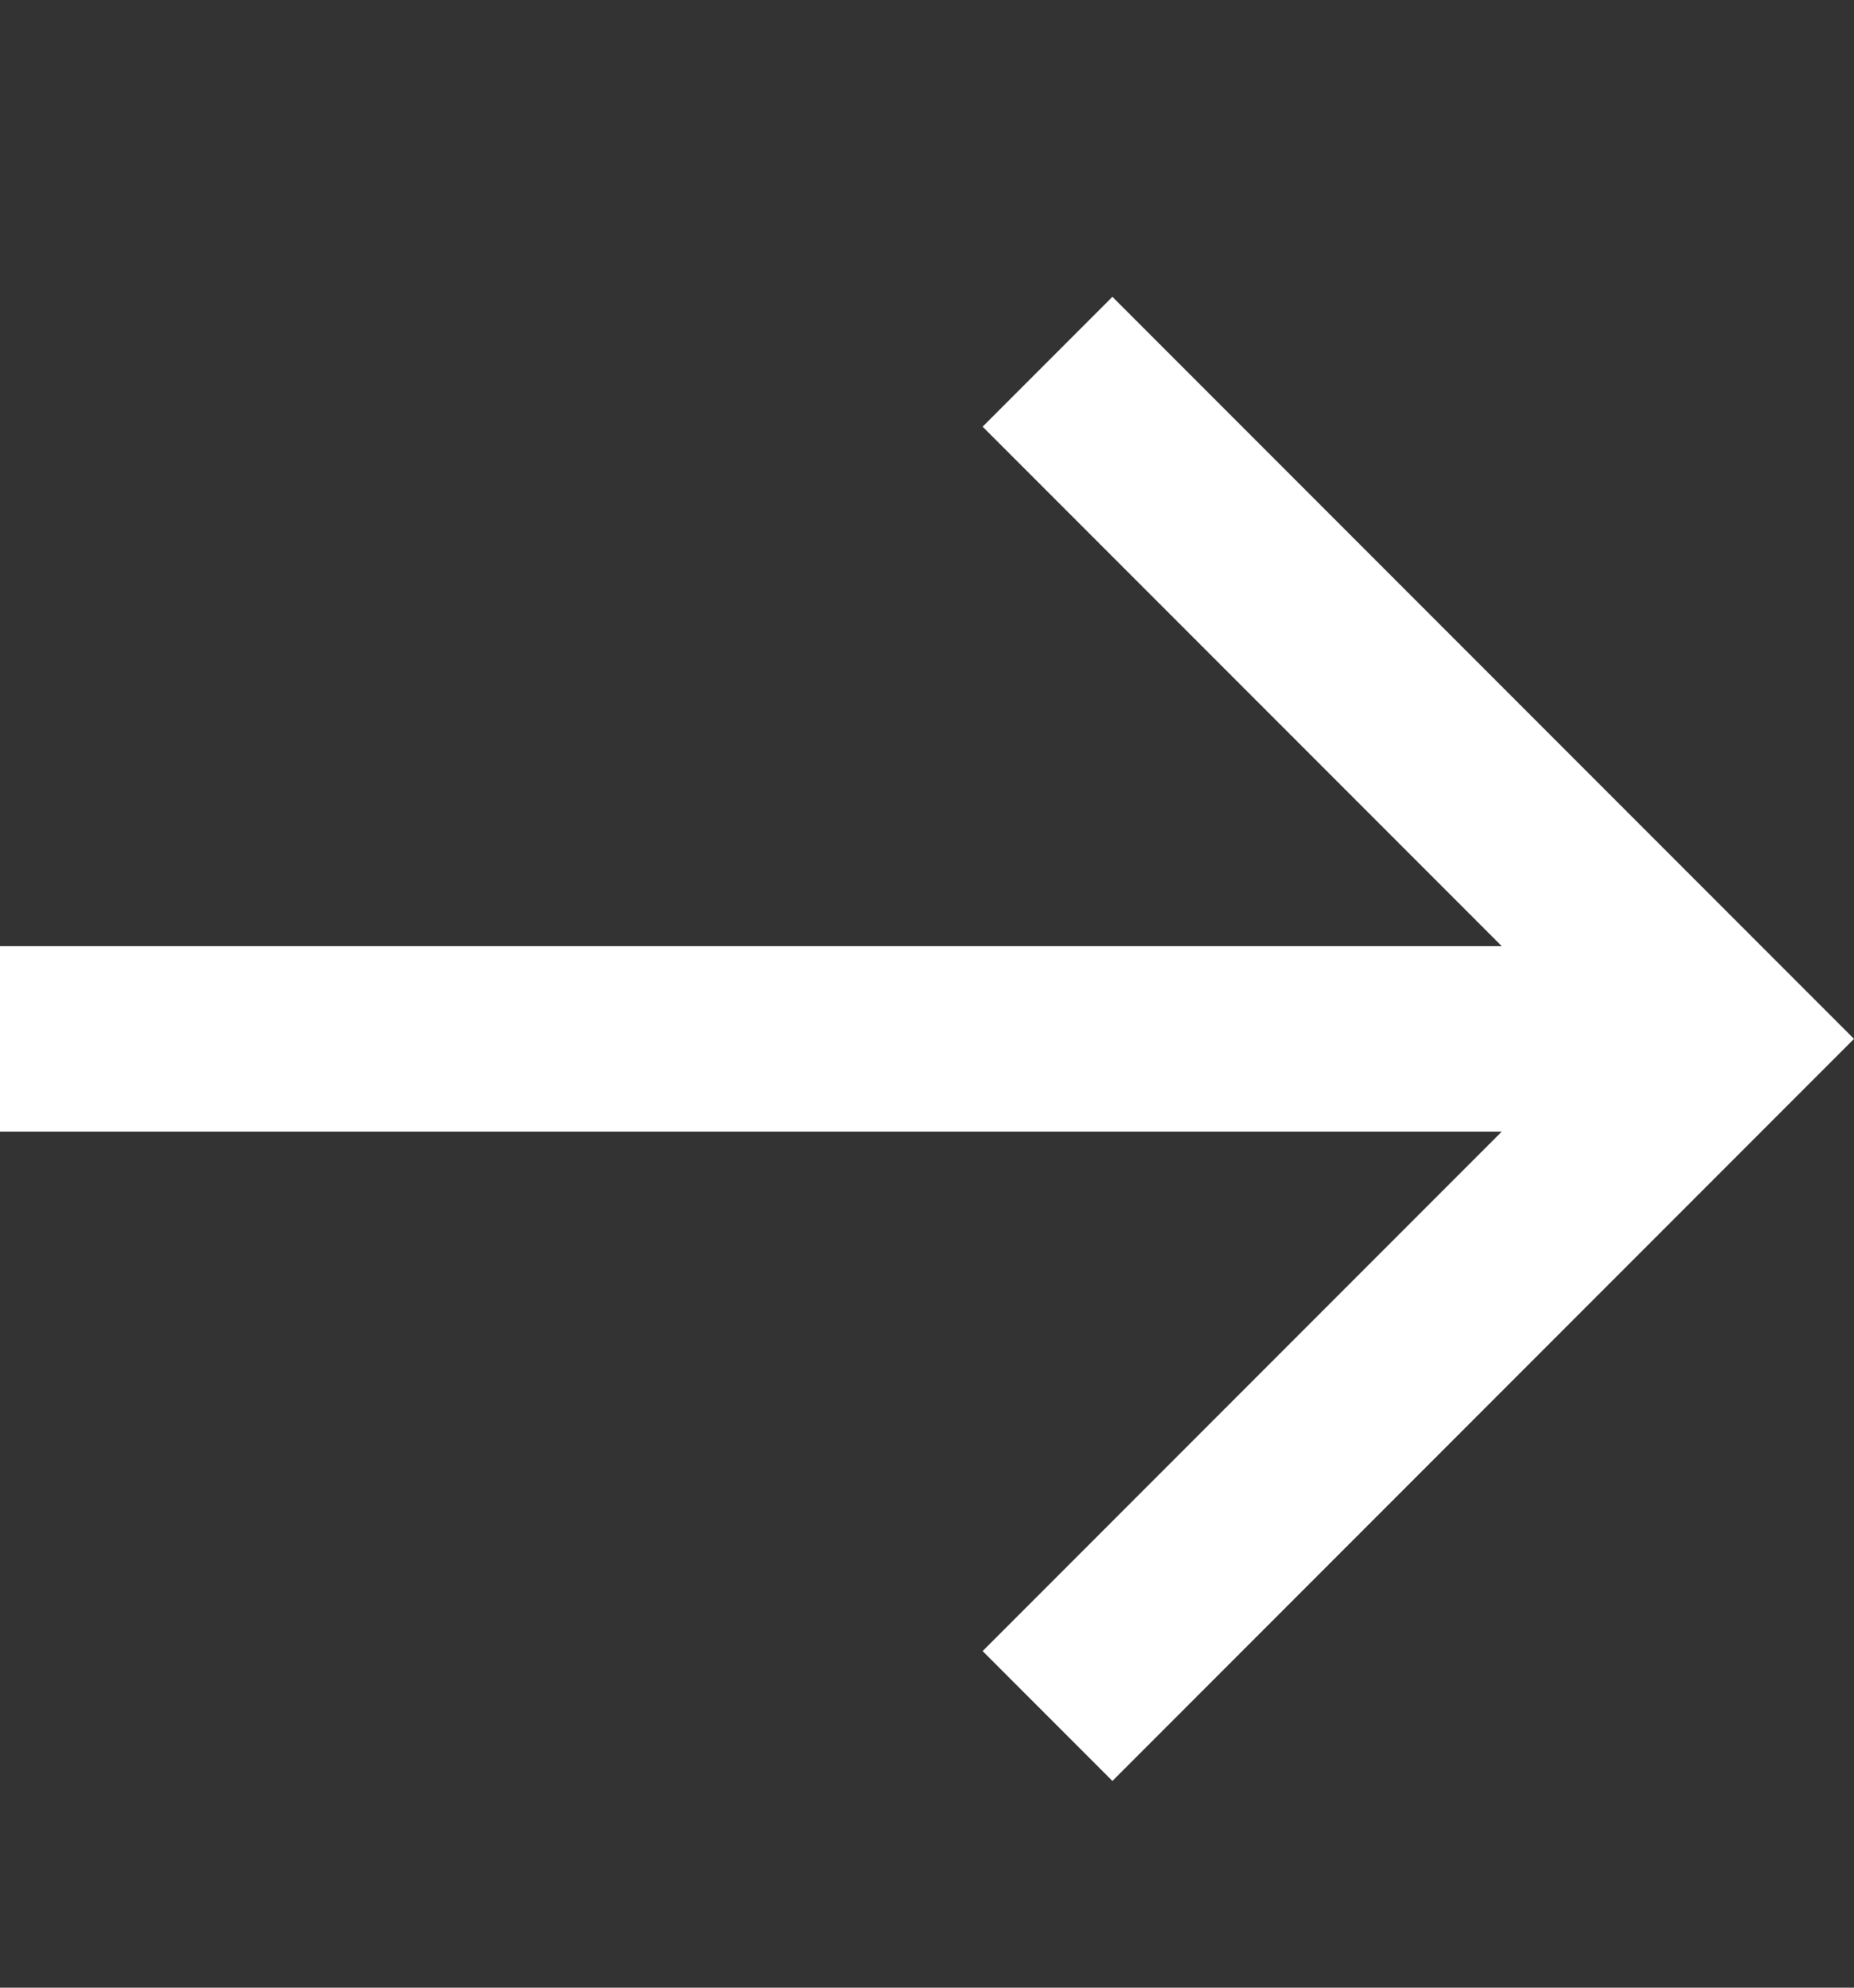 <svg width="14" height="15" viewBox="0 0 14 15" fill="none" xmlns="http://www.w3.org/2000/svg">
<rect x="0" y="0" width="14" height="15" fill="#333333" stroke="none"/>
<g clip-path="url(#clip0_2914_807)">
<path d="M8.4 2.24L7.42 3.22L11.34 7.14H0V8.54H11.34L7.42 12.46L8.4 13.44L14 7.84L8.4 2.24Z" fill="white"/>
</g>
<defs>
<clipPath id="clip0_2914_807">
<rect width="14" height="14" fill="white" transform="translate(0 0.84)"/>
</clipPath>
</defs>
</svg>
